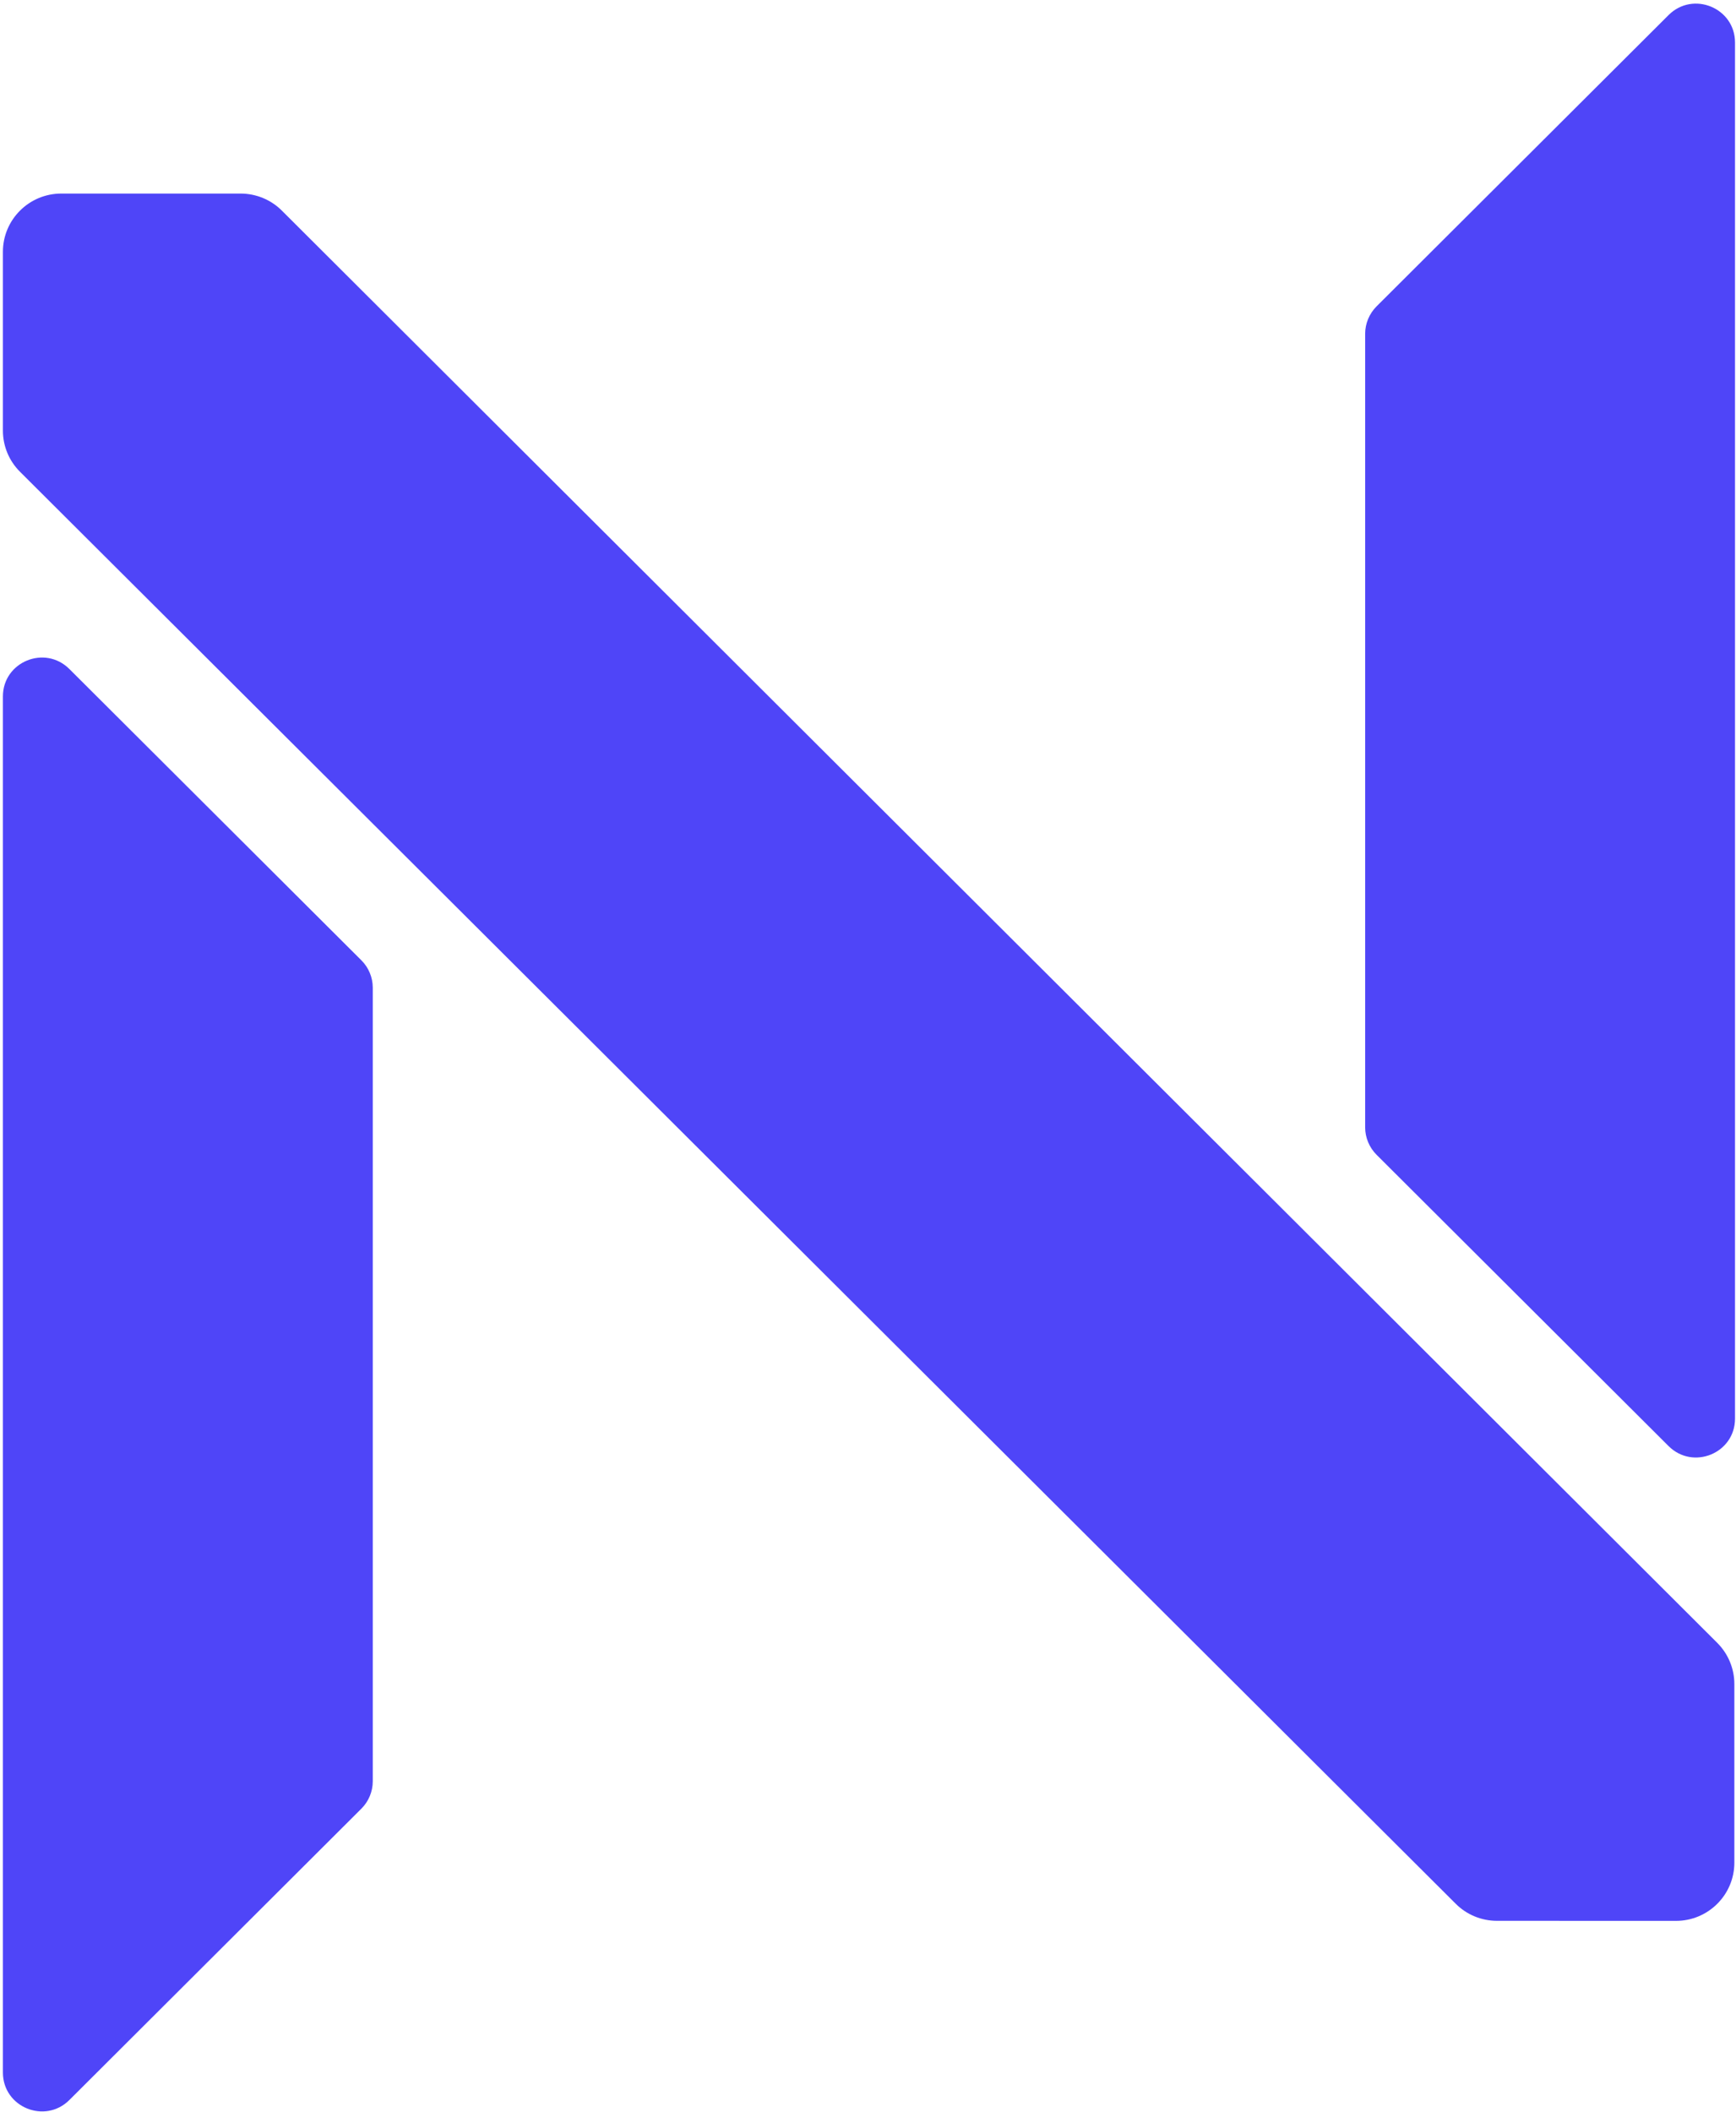<svg width="37" height="45" viewBox="0 0 37 45" fill="none" xmlns="http://www.w3.org/2000/svg"><g clip-path="url(#clip0_491_885)"><path fill-rule="evenodd" clip-rule="evenodd" d="M35.563 30.816C36.086 31.337 36.979 30.968 36.979 30.231V.906C36.979.169 36.086-.2 35.563.321L29.339 6.529C29.184 6.684 29.096 6.895 29.096 7.114V24.023C29.096 24.242 29.184 24.453 29.339 24.608l6.224 6.208zM31.027 40.57C31.26 40.803 31.576 40.933 31.906 40.933L35.721 40.934C36.408 40.934 36.965 40.378 36.965 39.693L36.965 35.888C36.965 35.559 36.834 35.243 36.601 35.01L6.007 4.488C5.774 4.255 5.457 4.125 5.127 4.125H1.306c-.687.0-1.244.556-1.244 1.241L.062 9.177C.062 9.506.193 9.822.427 10.054L31.027 40.57zM.062 44.166C.062 44.903.956 45.272 1.479 44.751L7.702 38.543C7.858 38.388 7.945 38.177 7.945 37.958V21.049C7.945 20.83 7.858 20.619 7.702 20.464L1.479 14.257C.956 13.735.062 14.104.062 14.841V44.166z" fill="#4f45f8"/></g><defs><clipPath id="clip0_491_885"><rect width="37" height="45" fill="#fff"/></clipPath></defs></svg>